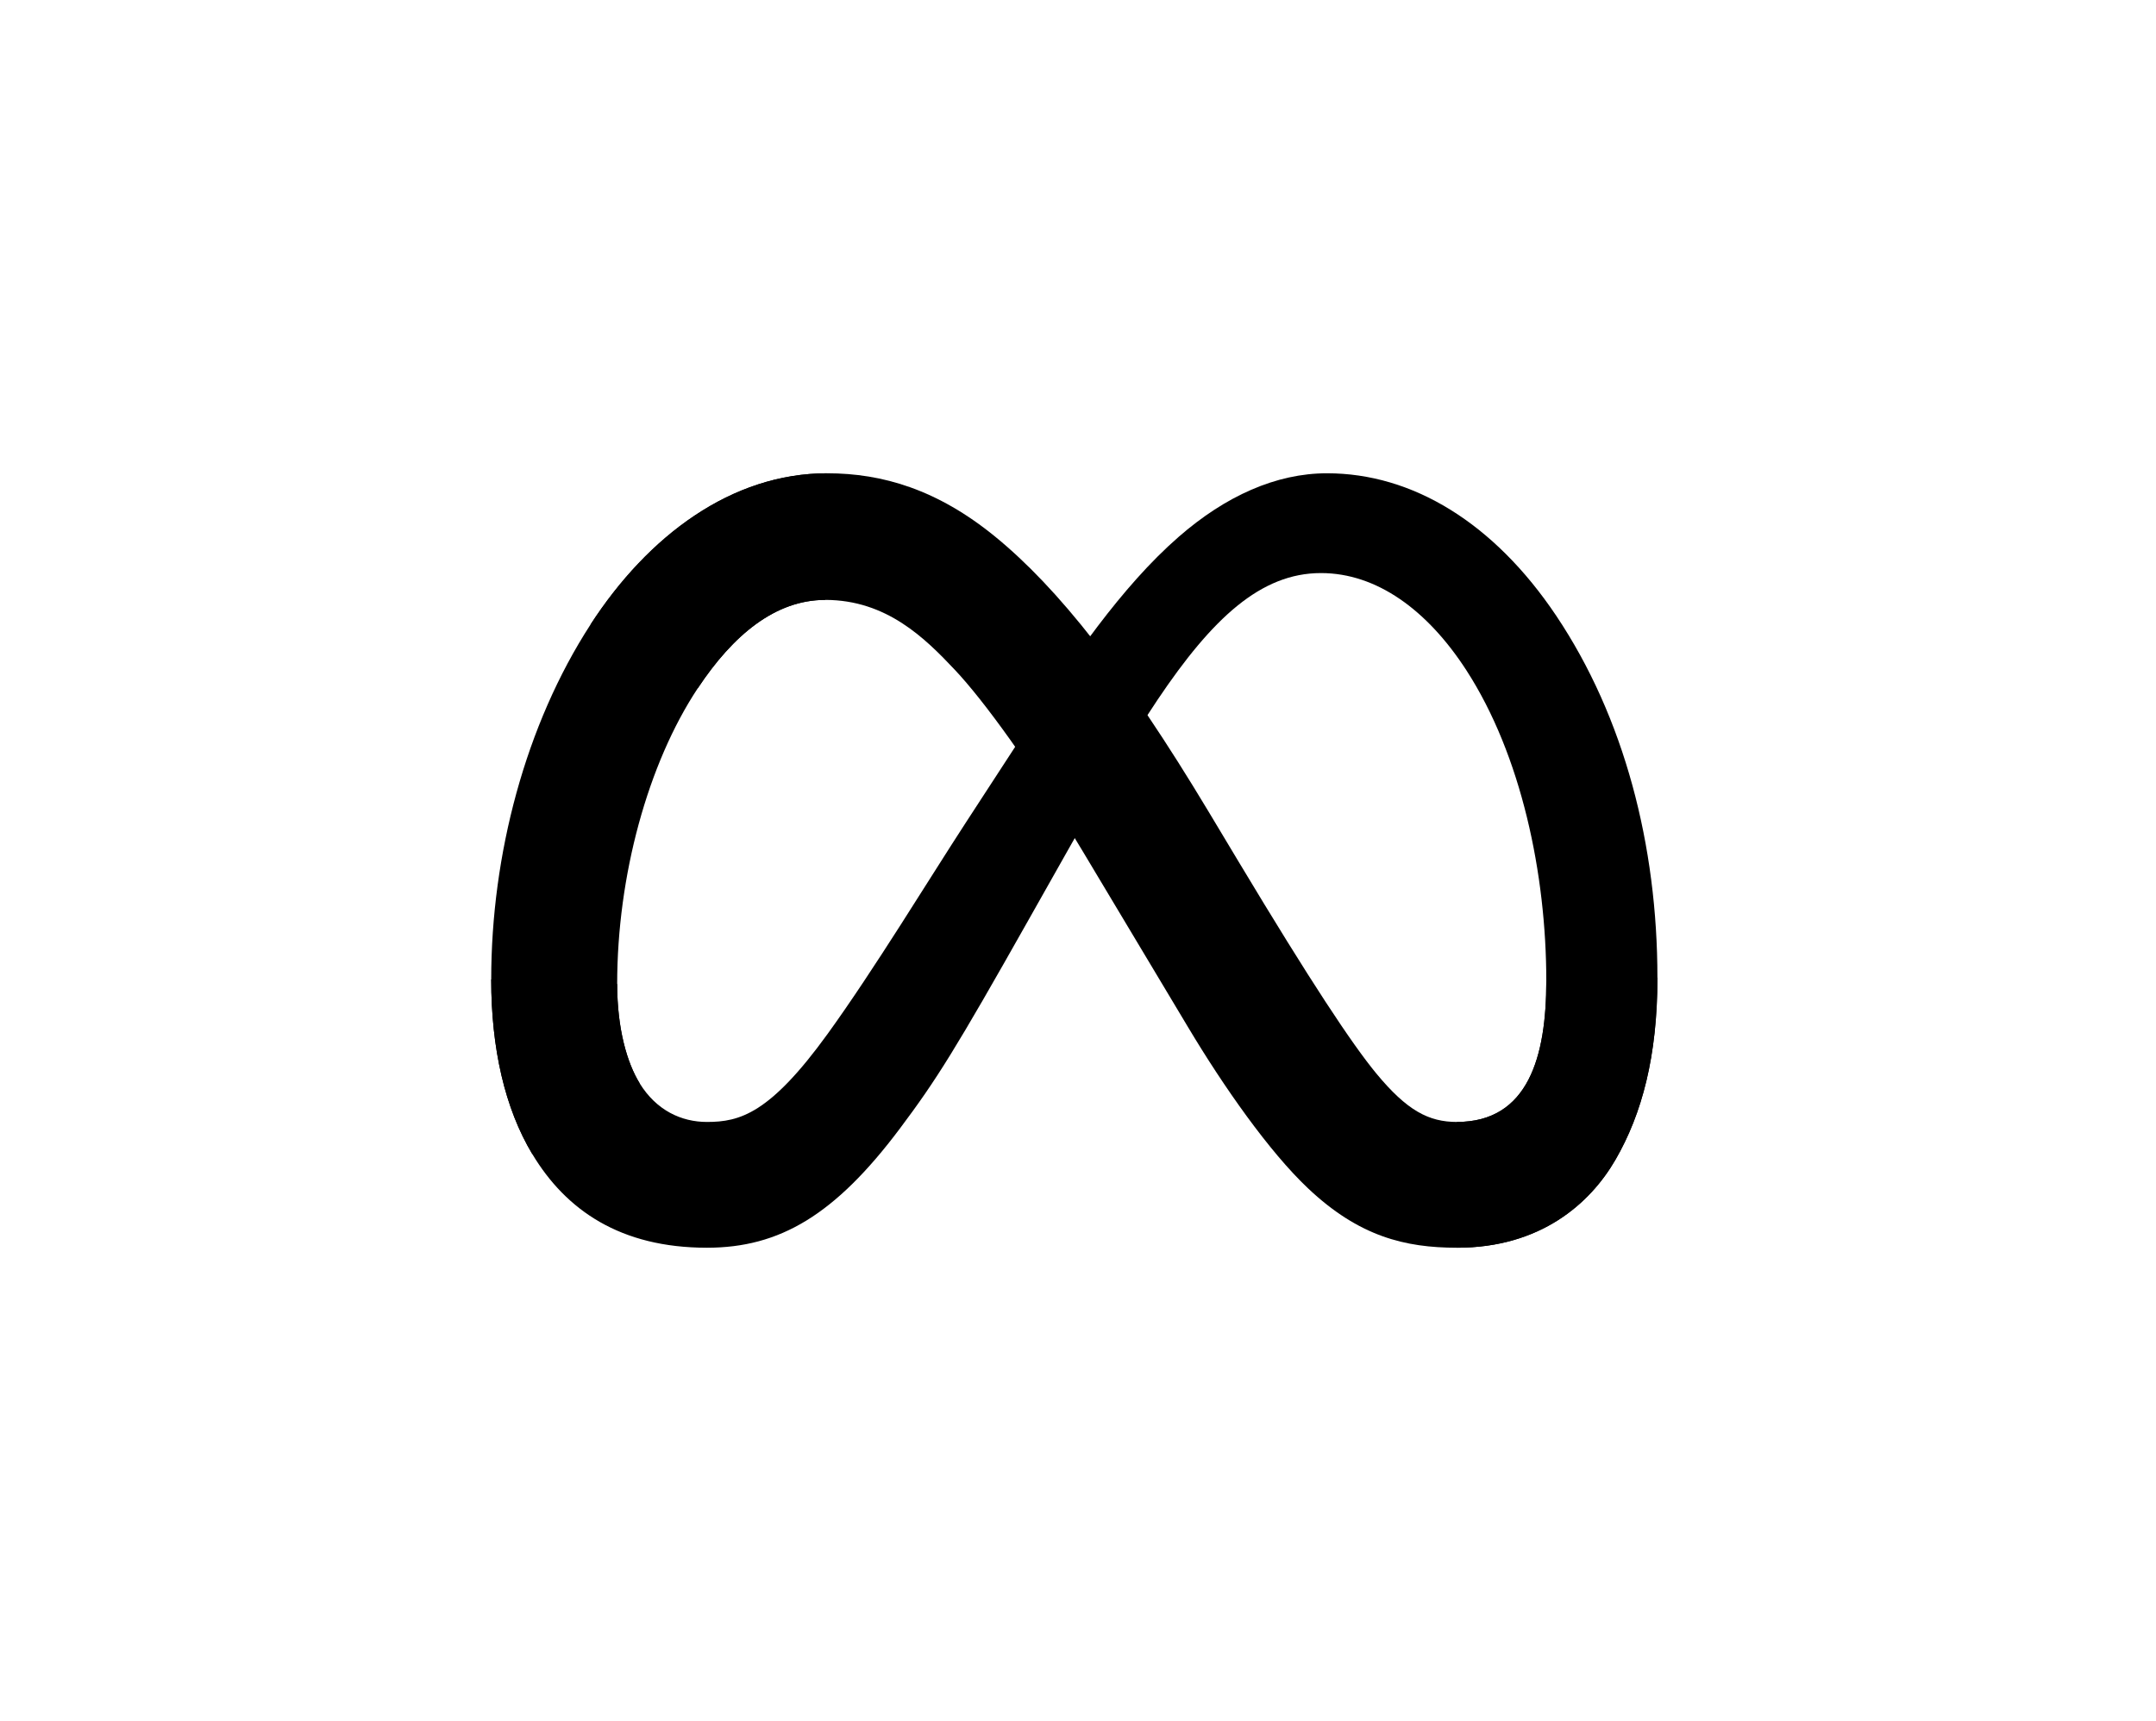 <svg width="501" height="400" viewBox="0 0 501 400" fill="none" xmlns="http://www.w3.org/2000/svg">
<g clip-path="url(#clip0_26_1251)">
<path d="M143.416 228.706C143.416 239.053 145.687 246.998 148.656 251.804C152.548 258.099 158.353 260.766 164.271 260.766C171.905 260.766 178.888 258.872 192.346 240.26C203.127 225.341 215.83 204.401 224.378 191.273L238.853 169.032C248.909 153.586 260.548 136.416 273.892 124.777C284.786 115.277 296.538 110 308.365 110C328.222 110 347.136 121.507 361.612 143.088C377.453 166.724 385.143 196.494 385.143 227.217C385.143 245.481 381.543 258.901 375.418 269.503C369.499 279.756 357.964 290 338.56 290V260.766C355.175 260.766 359.321 245.499 359.321 228.027C359.321 203.129 353.516 175.497 340.728 155.754C331.652 141.75 319.891 133.193 306.952 133.193C292.957 133.193 281.695 143.748 269.039 162.568C262.31 172.566 255.402 184.752 247.646 198.502L239.108 213.627C221.956 244.039 217.612 250.965 209.036 262.397C194.004 282.414 181.169 290 164.271 290C144.226 290 131.551 281.32 123.701 268.24C117.292 257.581 114.145 243.596 114.145 227.66L143.416 228.706Z" fill="black"/>
<path d="M137.225 145.152C150.645 124.466 170.011 110 192.224 110C205.087 110 217.876 113.807 231.23 124.711C245.837 136.632 261.406 156.263 280.829 188.616L287.793 200.226C304.606 228.235 314.171 242.644 319.769 249.439C326.969 258.165 332.011 260.766 338.561 260.766C355.175 260.766 359.322 245.499 359.322 228.027L385.144 227.217C385.144 245.481 381.544 258.901 375.418 269.503C369.5 279.756 357.965 290 338.561 290C326.498 290 315.811 287.38 303.993 276.231C294.908 267.674 284.287 252.473 276.117 238.808L251.812 198.209C239.617 177.835 228.431 162.643 221.957 155.763C214.992 148.365 206.039 139.431 191.752 139.431C180.189 139.431 170.369 147.546 162.151 159.957L137.225 145.152Z" fill="black"/>
<path d="M191.752 139.431C180.188 139.431 170.369 147.546 162.151 159.957C150.531 177.495 143.416 203.619 143.416 228.706C143.416 239.053 145.687 246.998 148.656 251.804L123.701 268.24C117.292 257.581 114.145 243.596 114.145 227.66C114.145 198.681 122.098 168.476 137.224 145.152C150.644 124.466 170.01 110 192.223 110L191.752 139.431Z" fill="black"/>
</g>
<defs>
<clipPath id="clip0_26_1251">
<rect width="273.298" height="180" fill="white" transform="translate(114.145 110)"/>
</clipPath>
</defs>
</svg>
